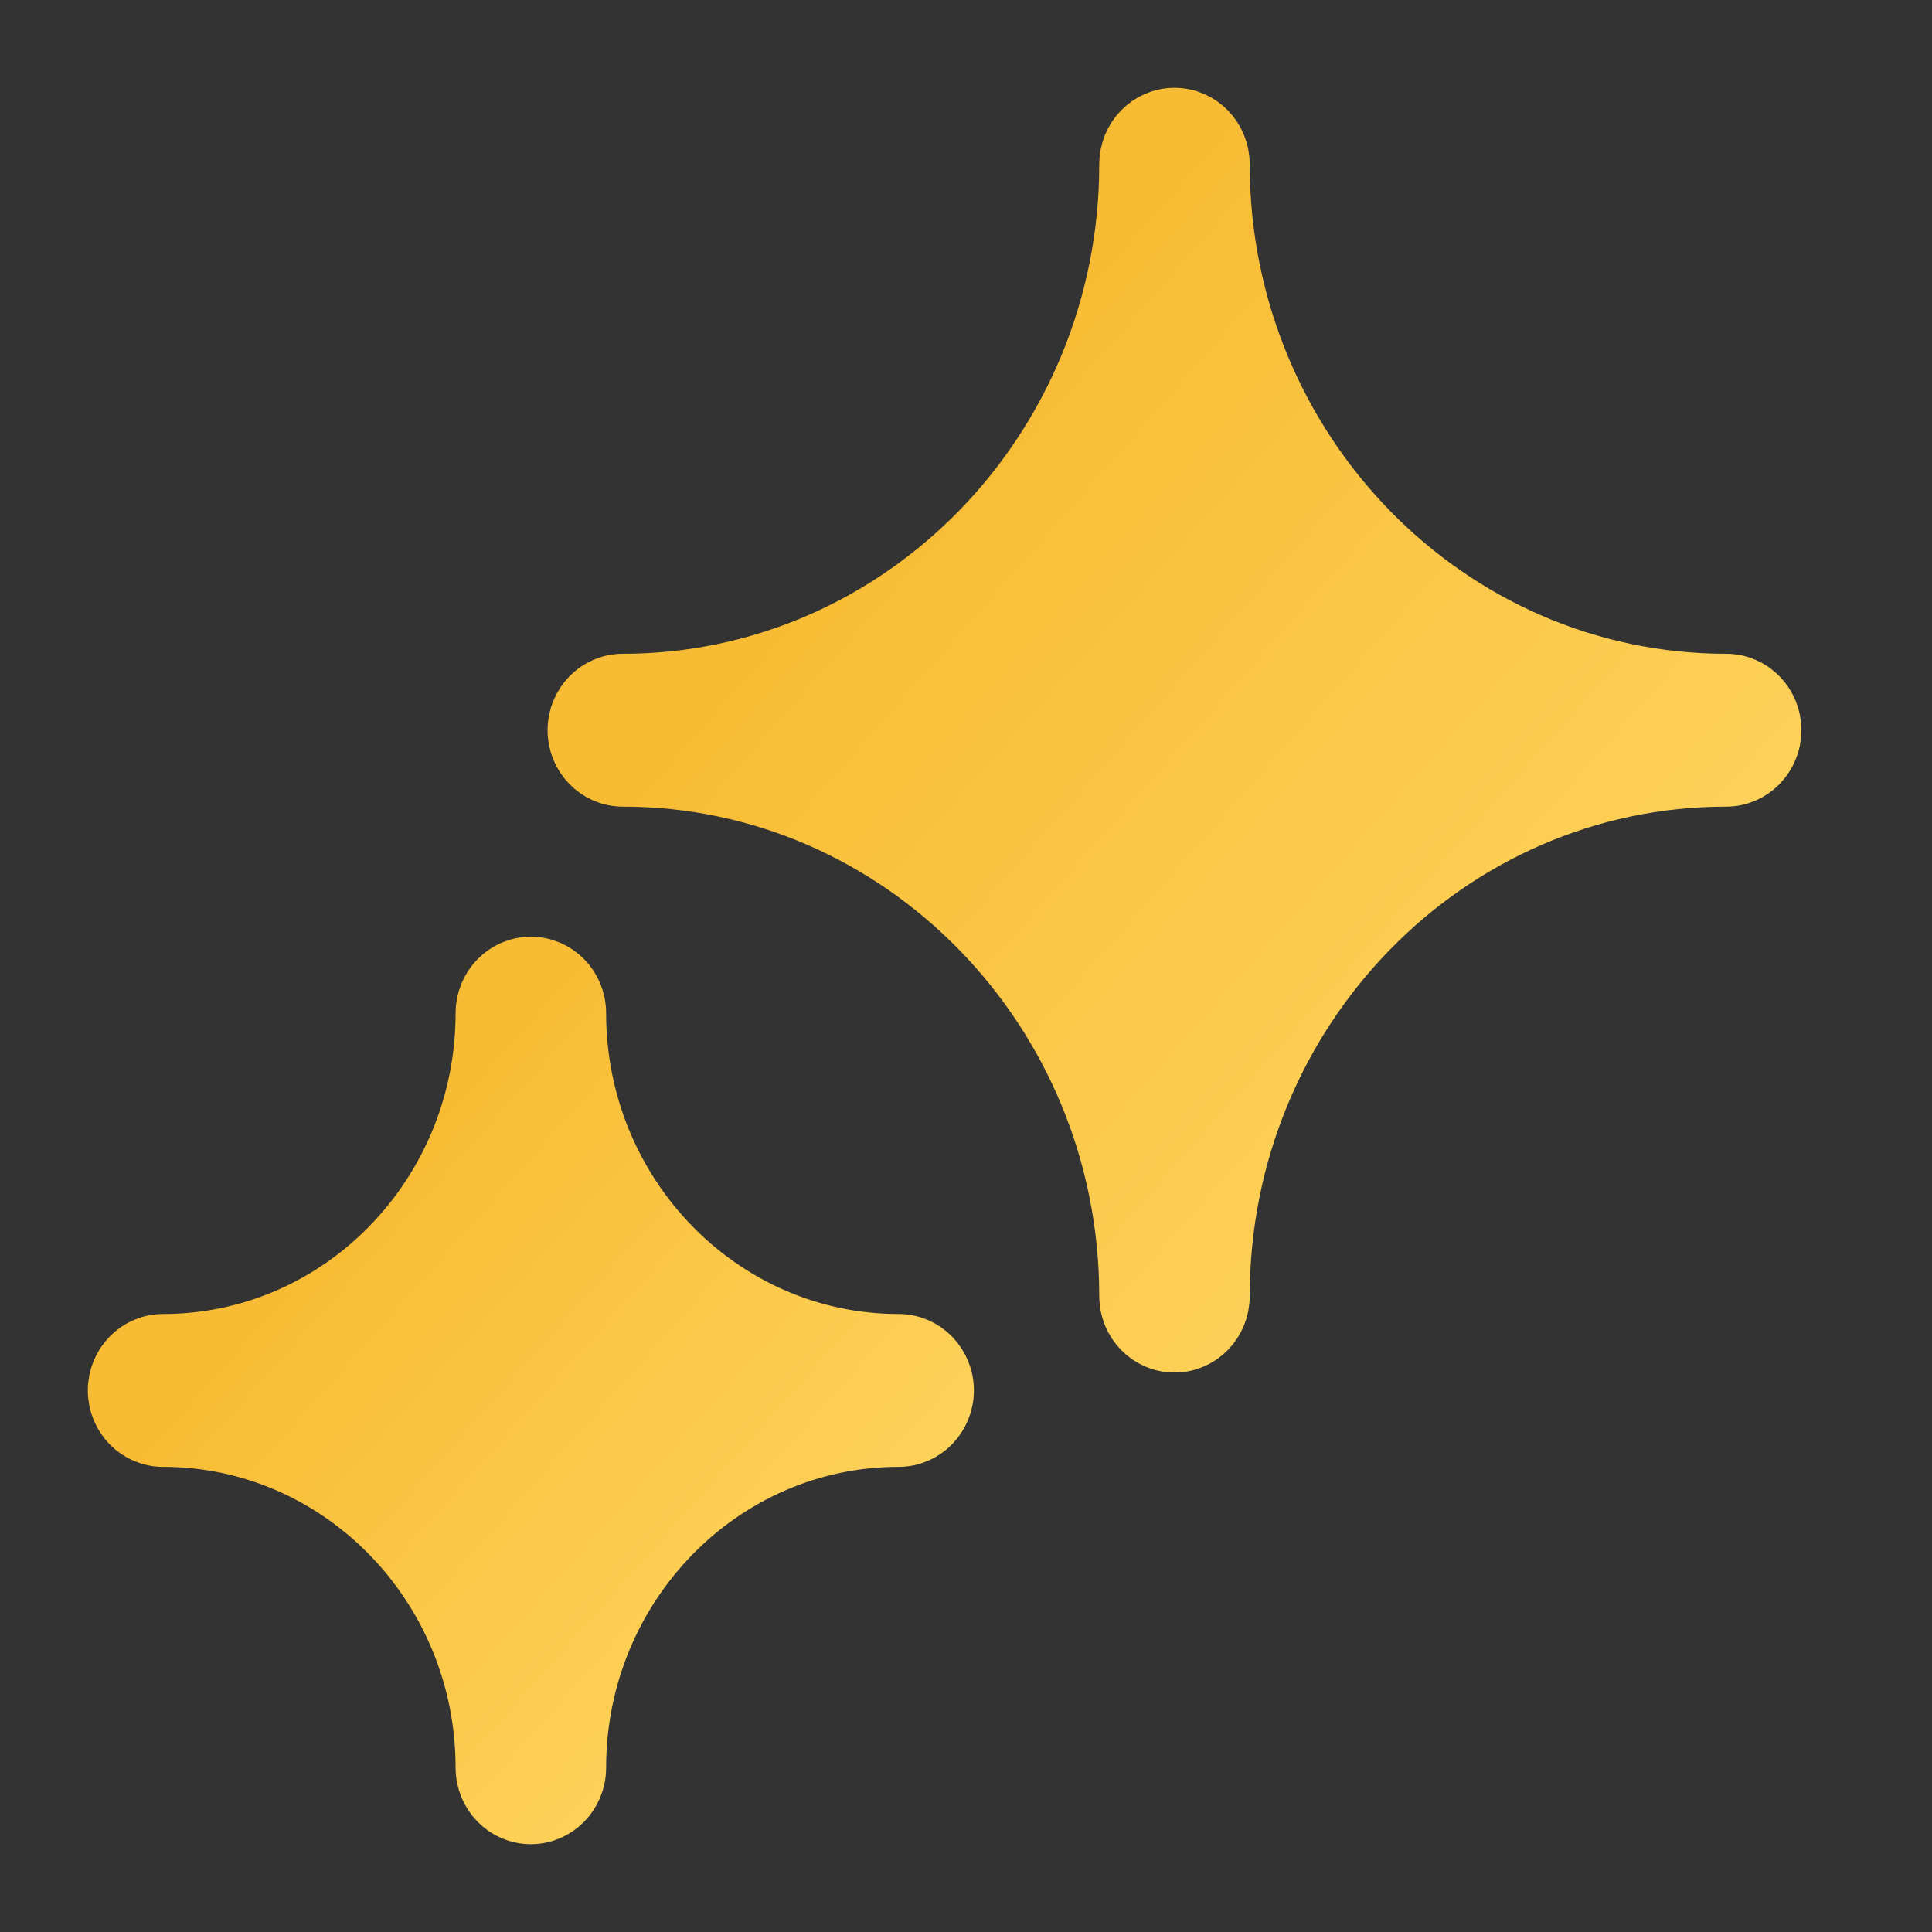 <?xml version="1.0" encoding="UTF-8"?>
<svg width="33px" height="33px" viewBox="0 0 33 33" version="1.1" xmlns="http://www.w3.org/2000/svg" xmlns:xlink="http://www.w3.org/1999/xlink">
    <rect x="0" y="0" width="33" height="33" fill="#333333" stroke="none"/>
    <title>TwinklingStars_33x33_YellowGradient</title>
    <defs>
        <linearGradient x1="27.844%" y1="29.97%" x2="105.4%" y2="100%" id="linearGradient-1">
            <stop stop-color="#F8BC34" offset="0%"></stop>
            <stop stop-color="#FFDC6A" offset="100%"></stop>
        </linearGradient>
        <linearGradient x1="27.844%" y1="29.97%" x2="105.4%" y2="100%" id="linearGradient-2">
            <stop stop-color="#F8BC34" offset="0%"></stop>
            <stop stop-color="#FFDC6A" offset="100%"></stop>
        </linearGradient>
    </defs>
    <g id="TwinklingStars_33x33_YellowGradient" stroke="none" stroke-width="1" fill="none" fill-rule="evenodd">
        <g id="Icon-Explore-Partnerships" transform="translate(2, 2)">
            <path d="M18.061,16.111 C17.025,13.571 15.041,11.535 12.564,10.472 C15.041,9.41 17.025,7.374 18.061,4.833 C19.097,7.373 21.081,9.41 23.558,10.472 C21.081,11.535 19.097,13.571 18.061,16.111" id="Path" stroke="#FFFFFF" fill="#FFFFFF"></path>
            <g id="Group">
                <path d="M27.484,9.667 C22.721,9.667 18.846,5.692 18.846,0.806 C18.846,0.361 18.495,0 18.061,0 C17.627,0 17.276,0.361 17.276,0.806 C17.276,5.692 13.401,9.667 8.638,9.667 C8.204,9.667 7.853,10.027 7.853,10.472 C7.853,10.917 8.204,11.278 8.638,11.278 C13.401,11.278 17.276,15.253 17.276,20.139 C17.276,20.584 17.627,20.944 18.061,20.944 C18.495,20.944 18.846,20.584 18.846,20.139 C18.846,15.253 22.721,11.278 27.484,11.278 C27.918,11.278 28.269,10.917 28.269,10.472 C28.269,10.027 27.918,9.667 27.484,9.667" id="Path" stroke="url(#linearGradient-1)" fill="url(#linearGradient-1)"></path>
                <path d="M0.785,22.555 C3.816,22.555 6.282,25.085 6.282,28.194 C6.282,28.639 6.634,29 7.067,29 C7.501,29 7.853,28.639 7.853,28.194 C7.853,25.085 10.319,22.555 13.349,22.555 C13.783,22.555 14.135,22.195 14.135,21.75 C14.135,21.305 13.783,20.944 13.349,20.944 C10.319,20.944 7.853,18.415 7.853,15.305 C7.853,14.86 7.501,14.5 7.067,14.5 C6.634,14.5 6.282,14.86 6.282,15.305 C6.282,18.415 3.816,20.944 0.785,20.944 C0.351,20.944 0,21.305 0,21.75 C0,22.195 0.351,22.555 0.785,22.555" id="Path" stroke="url(#linearGradient-2)" fill="url(#linearGradient-2)"></path>
            </g>
        </g>
    </g>
</svg>